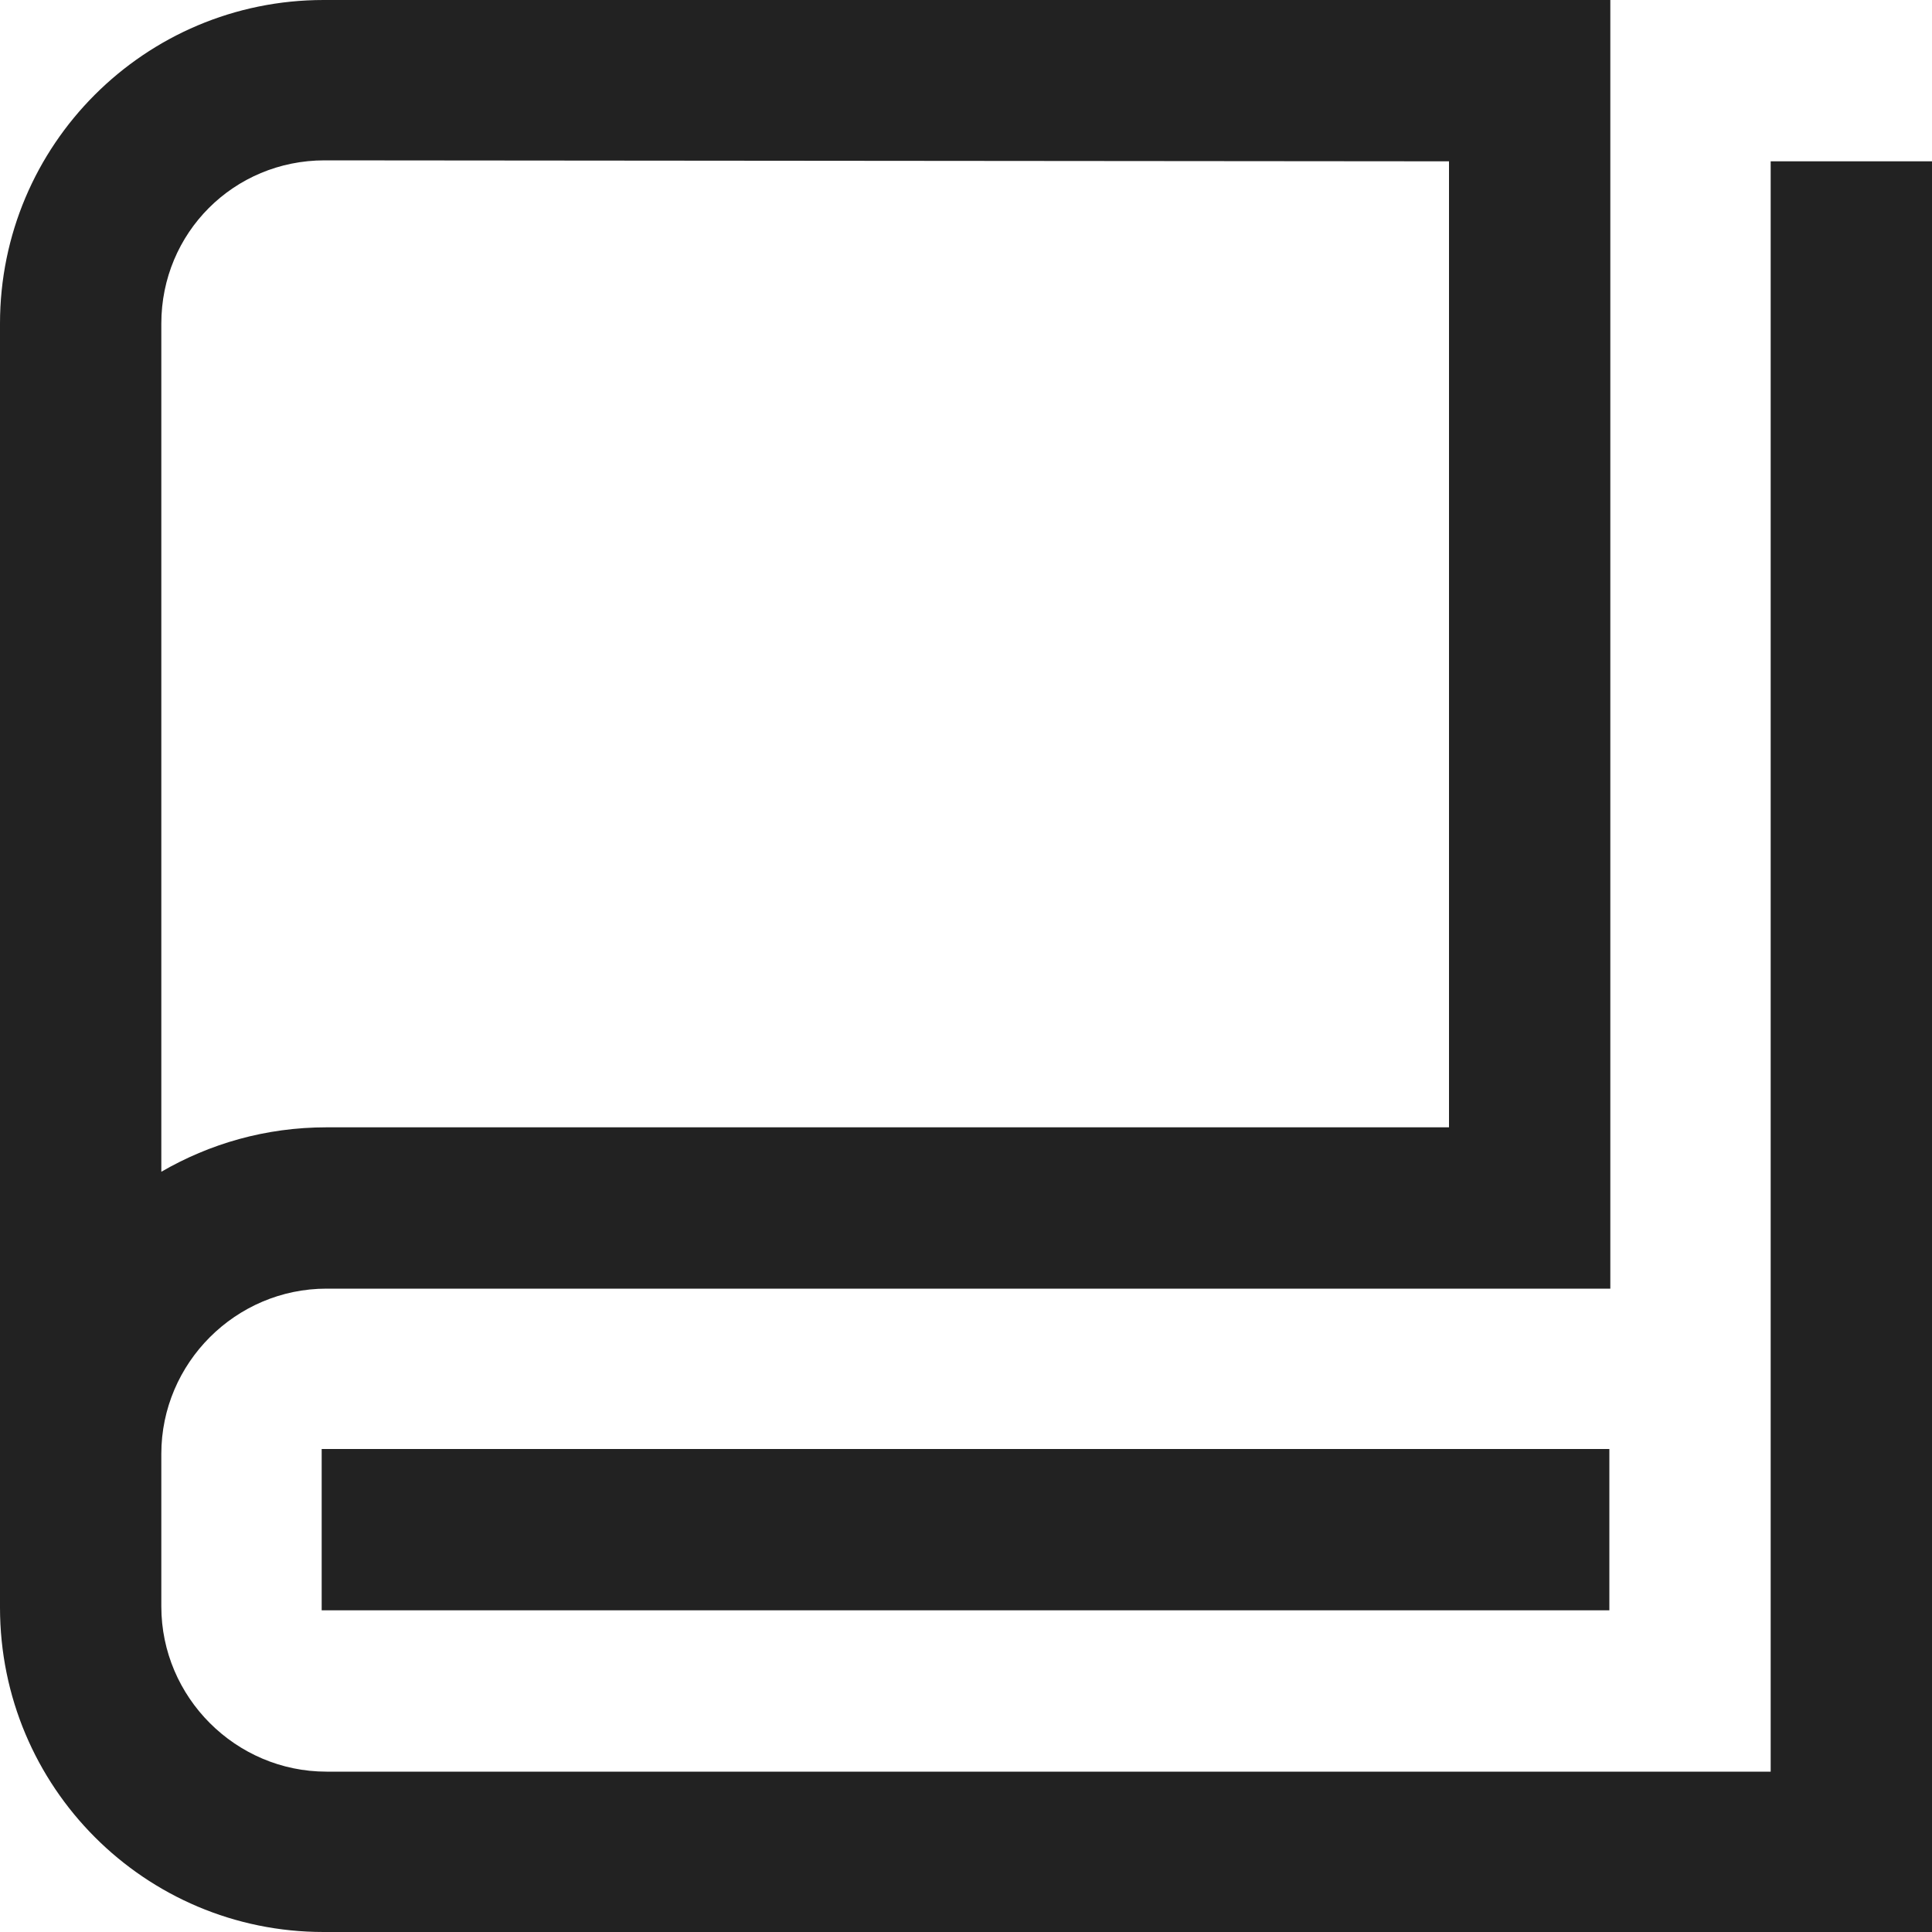 <?xml version="1.0" encoding="utf-8"?>
<!-- Generator: Adobe Illustrator 21.0.0, SVG Export Plug-In . SVG Version: 6.00 Build 0)  -->
<svg version="1.1" id="图层_1" xmlns="http://www.w3.org/2000/svg" xmlns:xlink="http://www.w3.org/1999/xlink" x="0px" y="0px"
	 viewBox="0 0 200 200" style="enable-background:new 0 0 200 200;" xml:space="preserve">
<style type="text/css">
	.st0{fill:#222222;}
</style>
<path class="st0" d="M150,16.7v100H33.8c-6.3,0-12.1,1.7-17.1,4.6V33.5c0-9.4,7.5-16.9,16.9-16.9L150,16.7 M166.7,0H33.5
	C15,0,0,15,0,33.5v132.9C0,185,15,200,33.5,200H200V16.7h-16.7v166.7H33.8c-9.4,0-17.1-7.7-17.1-17.1v-15.8
	c0-9.4,7.7-17.1,17.1-17.1h132.9C166.7,133.3,166.7,0,166.7,0z M166.7,150H33.3v16.7h133.3V150z"/>
</svg>
